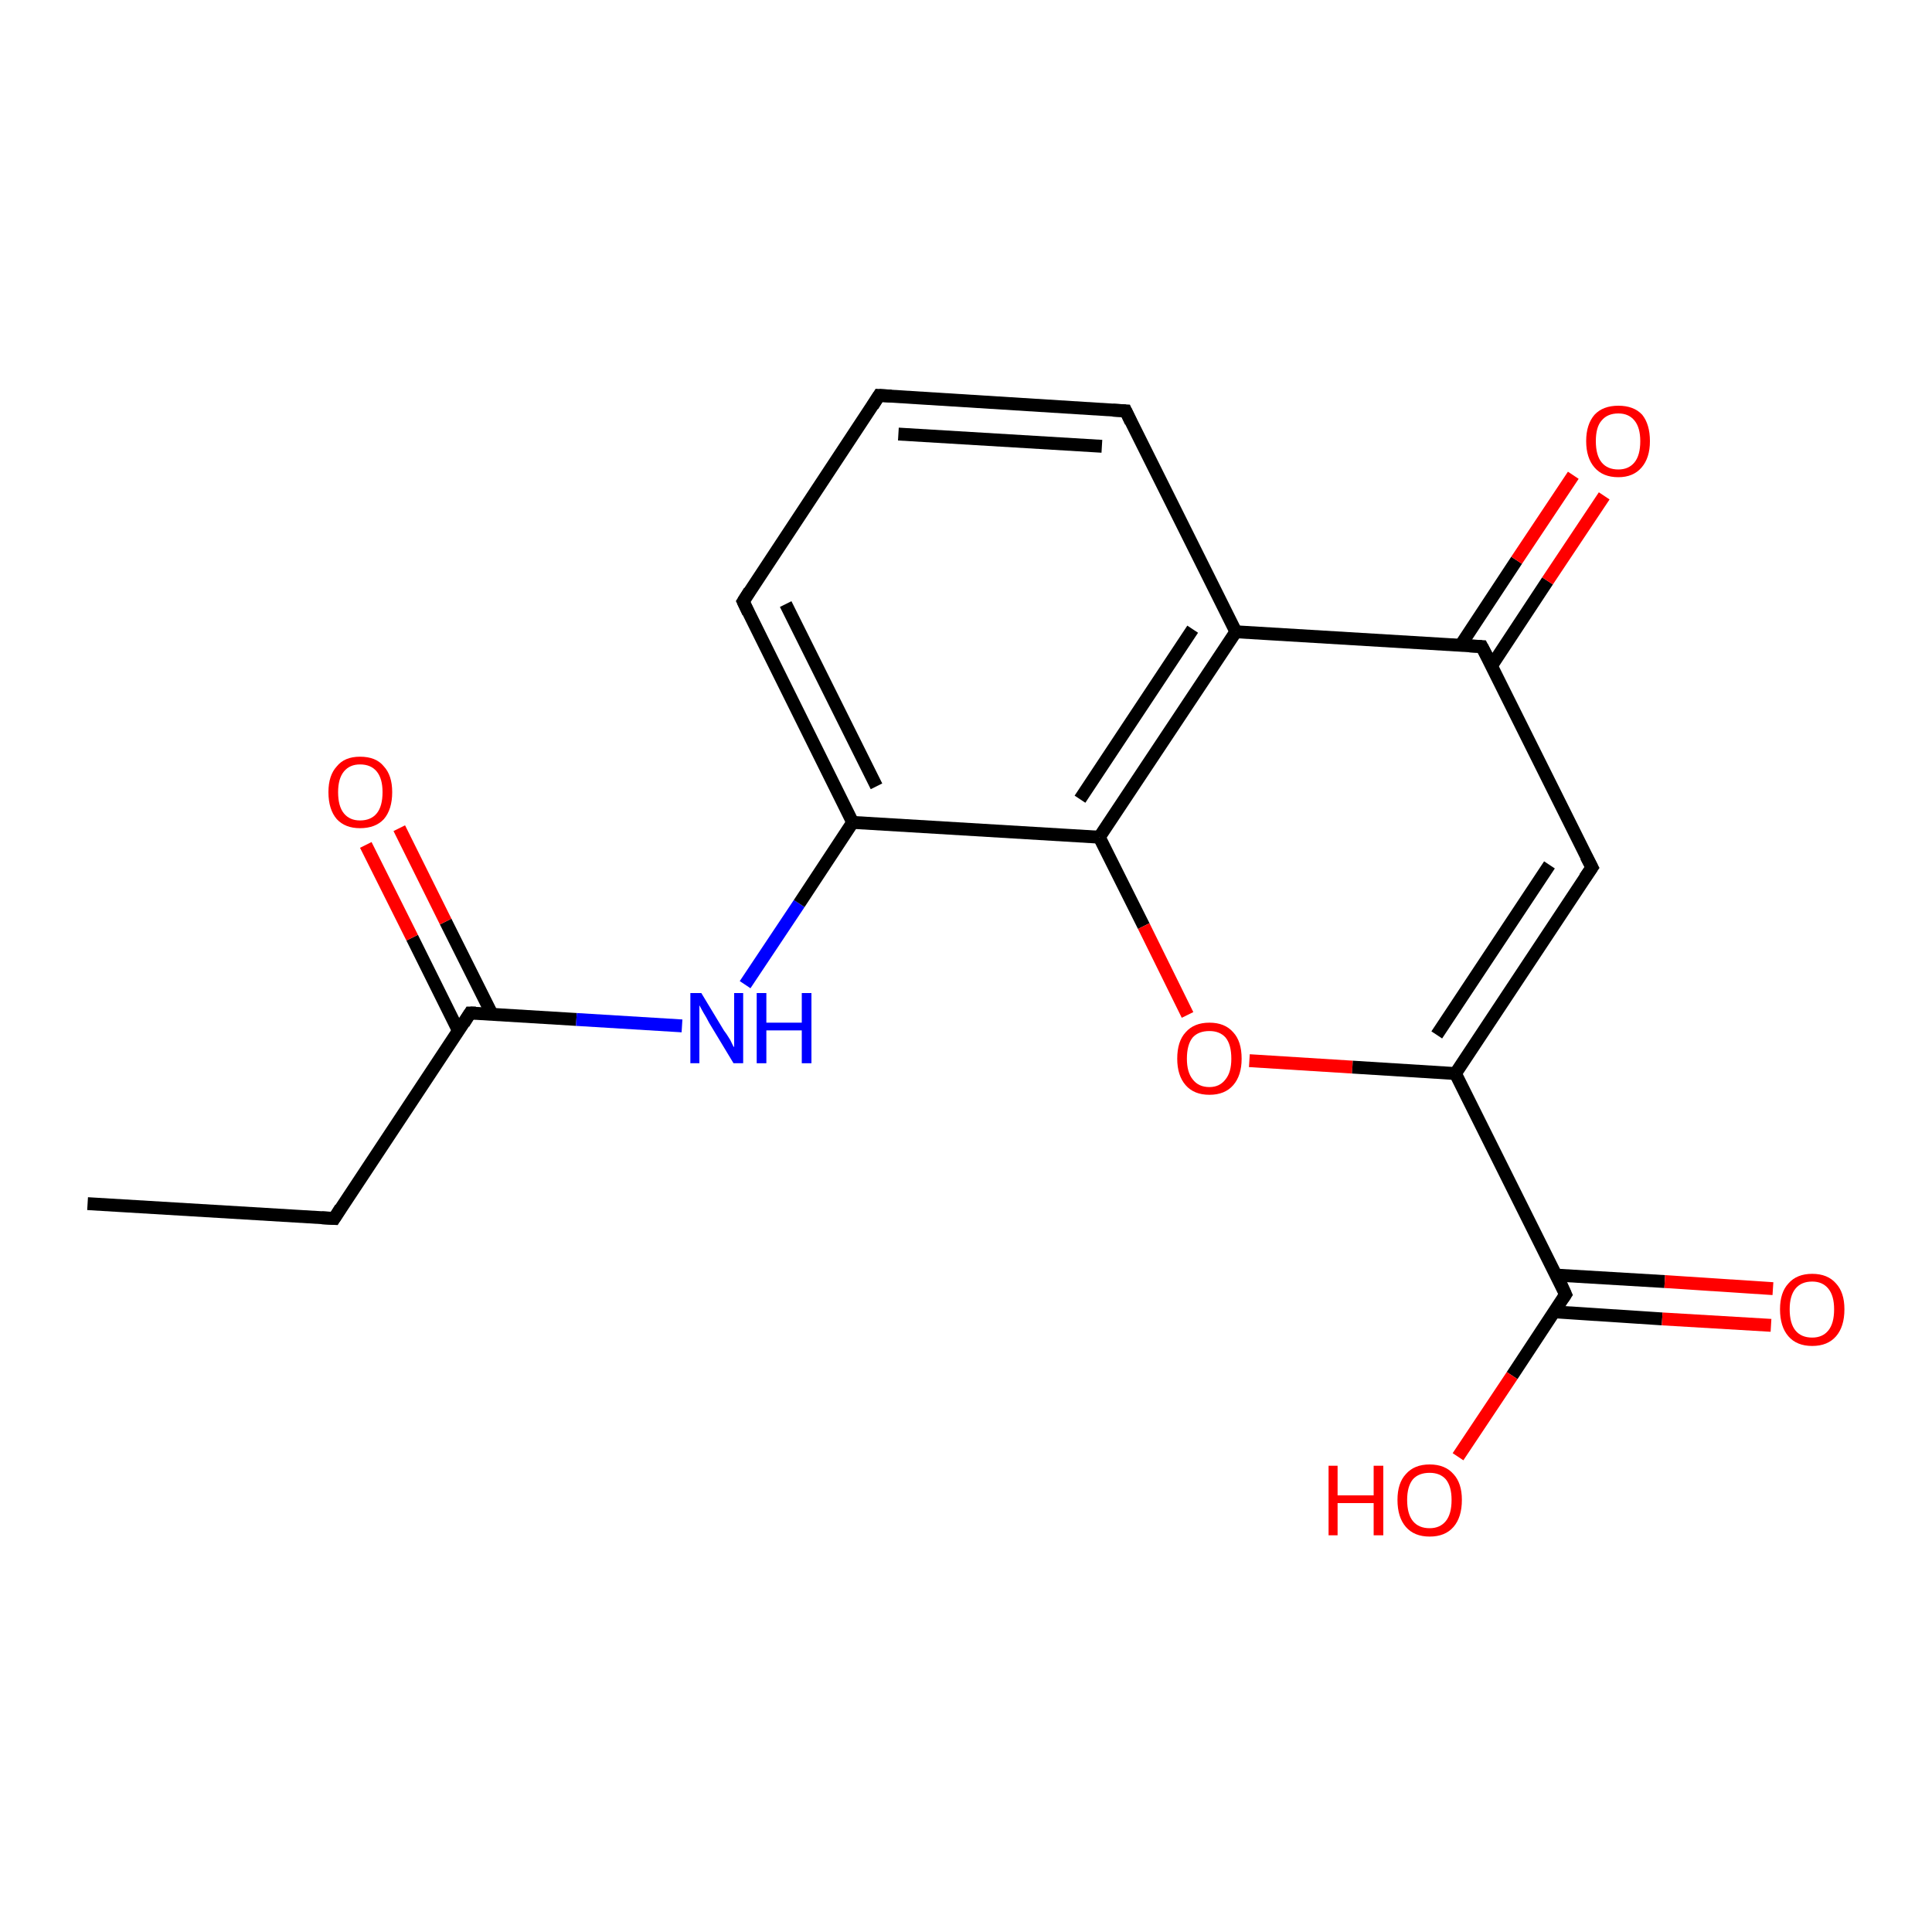 <?xml version='1.0' encoding='iso-8859-1'?>
<svg version='1.1' baseProfile='full'
              xmlns='http://www.w3.org/2000/svg'
                      xmlns:rdkit='http://www.rdkit.org/xml'
                      xmlns:xlink='http://www.w3.org/1999/xlink'
                  xml:space='preserve'
width='300px' height='300px' viewBox='0 0 300 300'>
<!-- END OF HEADER -->
<rect style='opacity:1.0;fill:#FFFFFF;stroke:none' width='300.0' height='300.0' x='0.0' y='0.0'> </rect>
<path class='bond-0 atom-0 atom-1' d='M 13.6,186.9 L 51.9,189.2' style='fill:none;fill-rule:evenodd;stroke:#000000;stroke-width:2.0px;stroke-linecap:butt;stroke-linejoin:miter;stroke-opacity:1' />
<path class='bond-1 atom-1 atom-2' d='M 51.9,189.2 L 73.0,157.3' style='fill:none;fill-rule:evenodd;stroke:#000000;stroke-width:2.0px;stroke-linecap:butt;stroke-linejoin:miter;stroke-opacity:1' />
<path class='bond-2 atom-2 atom-3' d='M 76.4,157.5 L 69.2,143.1' style='fill:none;fill-rule:evenodd;stroke:#000000;stroke-width:2.0px;stroke-linecap:butt;stroke-linejoin:miter;stroke-opacity:1' />
<path class='bond-2 atom-2 atom-3' d='M 69.2,143.1 L 62.0,128.6' style='fill:none;fill-rule:evenodd;stroke:#FF0000;stroke-width:2.0px;stroke-linecap:butt;stroke-linejoin:miter;stroke-opacity:1' />
<path class='bond-2 atom-2 atom-3' d='M 71.2,160.1 L 64.0,145.6' style='fill:none;fill-rule:evenodd;stroke:#000000;stroke-width:2.0px;stroke-linecap:butt;stroke-linejoin:miter;stroke-opacity:1' />
<path class='bond-2 atom-2 atom-3' d='M 64.0,145.6 L 56.8,131.2' style='fill:none;fill-rule:evenodd;stroke:#FF0000;stroke-width:2.0px;stroke-linecap:butt;stroke-linejoin:miter;stroke-opacity:1' />
<path class='bond-3 atom-2 atom-4' d='M 73.0,157.3 L 89.5,158.3' style='fill:none;fill-rule:evenodd;stroke:#000000;stroke-width:2.0px;stroke-linecap:butt;stroke-linejoin:miter;stroke-opacity:1' />
<path class='bond-3 atom-2 atom-4' d='M 89.5,158.3 L 105.9,159.3' style='fill:none;fill-rule:evenodd;stroke:#0000FF;stroke-width:2.0px;stroke-linecap:butt;stroke-linejoin:miter;stroke-opacity:1' />
<path class='bond-4 atom-4 atom-5' d='M 115.7,152.9 L 124.1,140.3' style='fill:none;fill-rule:evenodd;stroke:#0000FF;stroke-width:2.0px;stroke-linecap:butt;stroke-linejoin:miter;stroke-opacity:1' />
<path class='bond-4 atom-4 atom-5' d='M 124.1,140.3 L 132.4,127.7' style='fill:none;fill-rule:evenodd;stroke:#000000;stroke-width:2.0px;stroke-linecap:butt;stroke-linejoin:miter;stroke-opacity:1' />
<path class='bond-5 atom-5 atom-6' d='M 132.4,127.7 L 115.4,93.4' style='fill:none;fill-rule:evenodd;stroke:#000000;stroke-width:2.0px;stroke-linecap:butt;stroke-linejoin:miter;stroke-opacity:1' />
<path class='bond-5 atom-5 atom-6' d='M 136.1,122.1 L 122.0,93.8' style='fill:none;fill-rule:evenodd;stroke:#000000;stroke-width:2.0px;stroke-linecap:butt;stroke-linejoin:miter;stroke-opacity:1' />
<path class='bond-6 atom-6 atom-7' d='M 115.4,93.4 L 136.5,61.4' style='fill:none;fill-rule:evenodd;stroke:#000000;stroke-width:2.0px;stroke-linecap:butt;stroke-linejoin:miter;stroke-opacity:1' />
<path class='bond-7 atom-7 atom-8' d='M 136.5,61.4 L 174.8,63.8' style='fill:none;fill-rule:evenodd;stroke:#000000;stroke-width:2.0px;stroke-linecap:butt;stroke-linejoin:miter;stroke-opacity:1' />
<path class='bond-7 atom-7 atom-8' d='M 139.5,67.4 L 171.1,69.3' style='fill:none;fill-rule:evenodd;stroke:#000000;stroke-width:2.0px;stroke-linecap:butt;stroke-linejoin:miter;stroke-opacity:1' />
<path class='bond-8 atom-8 atom-9' d='M 174.8,63.8 L 191.9,98.1' style='fill:none;fill-rule:evenodd;stroke:#000000;stroke-width:2.0px;stroke-linecap:butt;stroke-linejoin:miter;stroke-opacity:1' />
<path class='bond-9 atom-9 atom-10' d='M 191.9,98.1 L 170.7,130.0' style='fill:none;fill-rule:evenodd;stroke:#000000;stroke-width:2.0px;stroke-linecap:butt;stroke-linejoin:miter;stroke-opacity:1' />
<path class='bond-9 atom-9 atom-10' d='M 185.2,97.7 L 167.7,124.1' style='fill:none;fill-rule:evenodd;stroke:#000000;stroke-width:2.0px;stroke-linecap:butt;stroke-linejoin:miter;stroke-opacity:1' />
<path class='bond-10 atom-10 atom-11' d='M 170.7,130.0 L 177.6,143.8' style='fill:none;fill-rule:evenodd;stroke:#000000;stroke-width:2.0px;stroke-linecap:butt;stroke-linejoin:miter;stroke-opacity:1' />
<path class='bond-10 atom-10 atom-11' d='M 177.6,143.8 L 184.4,157.6' style='fill:none;fill-rule:evenodd;stroke:#FF0000;stroke-width:2.0px;stroke-linecap:butt;stroke-linejoin:miter;stroke-opacity:1' />
<path class='bond-11 atom-11 atom-12' d='M 194.0,164.7 L 210.0,165.7' style='fill:none;fill-rule:evenodd;stroke:#FF0000;stroke-width:2.0px;stroke-linecap:butt;stroke-linejoin:miter;stroke-opacity:1' />
<path class='bond-11 atom-11 atom-12' d='M 210.0,165.7 L 226.0,166.7' style='fill:none;fill-rule:evenodd;stroke:#000000;stroke-width:2.0px;stroke-linecap:butt;stroke-linejoin:miter;stroke-opacity:1' />
<path class='bond-12 atom-12 atom-13' d='M 226.0,166.7 L 247.2,134.7' style='fill:none;fill-rule:evenodd;stroke:#000000;stroke-width:2.0px;stroke-linecap:butt;stroke-linejoin:miter;stroke-opacity:1' />
<path class='bond-12 atom-12 atom-13' d='M 223.1,160.7 L 240.6,134.3' style='fill:none;fill-rule:evenodd;stroke:#000000;stroke-width:2.0px;stroke-linecap:butt;stroke-linejoin:miter;stroke-opacity:1' />
<path class='bond-13 atom-13 atom-14' d='M 247.2,134.7 L 230.1,100.4' style='fill:none;fill-rule:evenodd;stroke:#000000;stroke-width:2.0px;stroke-linecap:butt;stroke-linejoin:miter;stroke-opacity:1' />
<path class='bond-14 atom-14 atom-15' d='M 231.6,103.4 L 240.3,90.2' style='fill:none;fill-rule:evenodd;stroke:#000000;stroke-width:2.0px;stroke-linecap:butt;stroke-linejoin:miter;stroke-opacity:1' />
<path class='bond-14 atom-14 atom-15' d='M 240.3,90.2 L 249.1,77.0' style='fill:none;fill-rule:evenodd;stroke:#FF0000;stroke-width:2.0px;stroke-linecap:butt;stroke-linejoin:miter;stroke-opacity:1' />
<path class='bond-14 atom-14 atom-15' d='M 226.8,100.2 L 235.5,87.0' style='fill:none;fill-rule:evenodd;stroke:#000000;stroke-width:2.0px;stroke-linecap:butt;stroke-linejoin:miter;stroke-opacity:1' />
<path class='bond-14 atom-14 atom-15' d='M 235.5,87.0 L 244.3,73.8' style='fill:none;fill-rule:evenodd;stroke:#FF0000;stroke-width:2.0px;stroke-linecap:butt;stroke-linejoin:miter;stroke-opacity:1' />
<path class='bond-15 atom-12 atom-16' d='M 226.0,166.7 L 243.1,201.0' style='fill:none;fill-rule:evenodd;stroke:#000000;stroke-width:2.0px;stroke-linecap:butt;stroke-linejoin:miter;stroke-opacity:1' />
<path class='bond-16 atom-16 atom-17' d='M 243.1,201.0 L 234.8,213.6' style='fill:none;fill-rule:evenodd;stroke:#000000;stroke-width:2.0px;stroke-linecap:butt;stroke-linejoin:miter;stroke-opacity:1' />
<path class='bond-16 atom-16 atom-17' d='M 234.8,213.6 L 226.4,226.2' style='fill:none;fill-rule:evenodd;stroke:#FF0000;stroke-width:2.0px;stroke-linecap:butt;stroke-linejoin:miter;stroke-opacity:1' />
<path class='bond-17 atom-16 atom-18' d='M 241.3,203.7 L 258.1,204.8' style='fill:none;fill-rule:evenodd;stroke:#000000;stroke-width:2.0px;stroke-linecap:butt;stroke-linejoin:miter;stroke-opacity:1' />
<path class='bond-17 atom-16 atom-18' d='M 258.1,204.8 L 275.0,205.8' style='fill:none;fill-rule:evenodd;stroke:#FF0000;stroke-width:2.0px;stroke-linecap:butt;stroke-linejoin:miter;stroke-opacity:1' />
<path class='bond-17 atom-16 atom-18' d='M 241.7,198.0 L 258.5,199.0' style='fill:none;fill-rule:evenodd;stroke:#000000;stroke-width:2.0px;stroke-linecap:butt;stroke-linejoin:miter;stroke-opacity:1' />
<path class='bond-17 atom-16 atom-18' d='M 258.5,199.0 L 275.3,200.1' style='fill:none;fill-rule:evenodd;stroke:#FF0000;stroke-width:2.0px;stroke-linecap:butt;stroke-linejoin:miter;stroke-opacity:1' />
<path class='bond-18 atom-10 atom-5' d='M 170.7,130.0 L 132.4,127.7' style='fill:none;fill-rule:evenodd;stroke:#000000;stroke-width:2.0px;stroke-linecap:butt;stroke-linejoin:miter;stroke-opacity:1' />
<path class='bond-19 atom-14 atom-9' d='M 230.1,100.4 L 191.9,98.1' style='fill:none;fill-rule:evenodd;stroke:#000000;stroke-width:2.0px;stroke-linecap:butt;stroke-linejoin:miter;stroke-opacity:1' />
<path d='M 50.0,189.1 L 51.9,189.2 L 52.9,187.6' style='fill:none;stroke:#000000;stroke-width:2.0px;stroke-linecap:butt;stroke-linejoin:miter;stroke-opacity:1;' />
<path d='M 72.0,158.9 L 73.0,157.3 L 73.9,157.3' style='fill:none;stroke:#000000;stroke-width:2.0px;stroke-linecap:butt;stroke-linejoin:miter;stroke-opacity:1;' />
<path d='M 116.2,95.1 L 115.4,93.4 L 116.4,91.8' style='fill:none;stroke:#000000;stroke-width:2.0px;stroke-linecap:butt;stroke-linejoin:miter;stroke-opacity:1;' />
<path d='M 135.5,63.0 L 136.5,61.4 L 138.4,61.5' style='fill:none;stroke:#000000;stroke-width:2.0px;stroke-linecap:butt;stroke-linejoin:miter;stroke-opacity:1;' />
<path d='M 172.8,63.7 L 174.8,63.8 L 175.6,65.5' style='fill:none;stroke:#000000;stroke-width:2.0px;stroke-linecap:butt;stroke-linejoin:miter;stroke-opacity:1;' />
<path d='M 246.1,136.3 L 247.2,134.7 L 246.3,133.0' style='fill:none;stroke:#000000;stroke-width:2.0px;stroke-linecap:butt;stroke-linejoin:miter;stroke-opacity:1;' />
<path d='M 231.0,102.1 L 230.1,100.4 L 228.2,100.3' style='fill:none;stroke:#000000;stroke-width:2.0px;stroke-linecap:butt;stroke-linejoin:miter;stroke-opacity:1;' />
<path d='M 242.3,199.2 L 243.1,201.0 L 242.7,201.6' style='fill:none;stroke:#000000;stroke-width:2.0px;stroke-linecap:butt;stroke-linejoin:miter;stroke-opacity:1;' />
<path class='atom-3' d='M 51.0 123.0
Q 51.0 120.4, 52.3 119.0
Q 53.5 117.5, 55.9 117.5
Q 58.4 117.5, 59.6 119.0
Q 60.9 120.4, 60.9 123.0
Q 60.9 125.7, 59.6 127.2
Q 58.3 128.6, 55.9 128.6
Q 53.6 128.6, 52.3 127.2
Q 51.0 125.7, 51.0 123.0
M 55.9 127.4
Q 57.6 127.4, 58.5 126.3
Q 59.4 125.2, 59.4 123.0
Q 59.4 120.9, 58.5 119.8
Q 57.6 118.7, 55.9 118.7
Q 54.3 118.7, 53.4 119.8
Q 52.5 120.9, 52.5 123.0
Q 52.5 125.2, 53.4 126.3
Q 54.3 127.4, 55.9 127.4
' fill='#FF0000'/>
<path class='atom-4' d='M 108.9 154.2
L 112.4 160.0
Q 112.8 160.5, 113.4 161.5
Q 113.9 162.6, 114.0 162.6
L 114.0 154.2
L 115.4 154.2
L 115.4 165.1
L 113.9 165.1
L 110.1 158.8
Q 109.7 158.0, 109.2 157.2
Q 108.7 156.3, 108.6 156.1
L 108.6 165.1
L 107.2 165.1
L 107.2 154.2
L 108.9 154.2
' fill='#0000FF'/>
<path class='atom-4' d='M 117.5 154.2
L 119.0 154.2
L 119.0 158.8
L 124.5 158.8
L 124.5 154.2
L 126.0 154.2
L 126.0 165.1
L 124.5 165.1
L 124.5 160.0
L 119.0 160.0
L 119.0 165.1
L 117.5 165.1
L 117.5 154.2
' fill='#0000FF'/>
<path class='atom-11' d='M 182.8 164.4
Q 182.8 161.7, 184.1 160.3
Q 185.4 158.8, 187.8 158.8
Q 190.2 158.8, 191.5 160.3
Q 192.8 161.7, 192.8 164.4
Q 192.8 167.0, 191.5 168.5
Q 190.2 170.0, 187.8 170.0
Q 185.4 170.0, 184.1 168.5
Q 182.8 167.0, 182.8 164.4
M 187.8 168.8
Q 189.4 168.8, 190.3 167.6
Q 191.2 166.5, 191.2 164.4
Q 191.2 162.2, 190.3 161.1
Q 189.4 160.1, 187.8 160.1
Q 186.1 160.1, 185.2 161.1
Q 184.3 162.2, 184.3 164.4
Q 184.3 166.5, 185.2 167.6
Q 186.1 168.8, 187.8 168.8
' fill='#FF0000'/>
<path class='atom-15' d='M 246.3 68.5
Q 246.3 65.9, 247.6 64.4
Q 248.9 63.0, 251.3 63.0
Q 253.7 63.0, 255.0 64.4
Q 256.2 65.9, 256.2 68.5
Q 256.2 71.1, 254.9 72.6
Q 253.6 74.1, 251.3 74.1
Q 248.9 74.1, 247.6 72.6
Q 246.3 71.1, 246.3 68.5
M 251.3 72.9
Q 252.9 72.9, 253.8 71.8
Q 254.7 70.7, 254.7 68.5
Q 254.7 66.4, 253.8 65.3
Q 252.9 64.2, 251.3 64.2
Q 249.6 64.2, 248.7 65.3
Q 247.8 66.3, 247.8 68.5
Q 247.8 70.7, 248.7 71.8
Q 249.6 72.9, 251.3 72.9
' fill='#FF0000'/>
<path class='atom-17' d='M 206.3 227.6
L 207.7 227.6
L 207.7 232.2
L 213.3 232.2
L 213.3 227.6
L 214.8 227.6
L 214.8 238.4
L 213.3 238.4
L 213.3 233.4
L 207.7 233.4
L 207.7 238.4
L 206.3 238.4
L 206.3 227.6
' fill='#FF0000'/>
<path class='atom-17' d='M 217.0 232.9
Q 217.0 230.3, 218.3 228.9
Q 219.6 227.4, 222.0 227.4
Q 224.4 227.4, 225.7 228.9
Q 227.0 230.3, 227.0 232.9
Q 227.0 235.6, 225.7 237.1
Q 224.4 238.6, 222.0 238.6
Q 219.6 238.6, 218.3 237.1
Q 217.0 235.6, 217.0 232.9
M 222.0 237.3
Q 223.6 237.3, 224.5 236.2
Q 225.4 235.1, 225.4 232.9
Q 225.4 230.8, 224.5 229.7
Q 223.6 228.7, 222.0 228.7
Q 220.3 228.7, 219.4 229.7
Q 218.5 230.8, 218.5 232.9
Q 218.5 235.1, 219.4 236.2
Q 220.3 237.3, 222.0 237.3
' fill='#FF0000'/>
<path class='atom-18' d='M 276.4 203.3
Q 276.4 200.7, 277.7 199.3
Q 279.0 197.8, 281.4 197.8
Q 283.8 197.8, 285.1 199.3
Q 286.4 200.7, 286.4 203.3
Q 286.4 206.0, 285.1 207.5
Q 283.8 209.0, 281.4 209.0
Q 279.0 209.0, 277.7 207.5
Q 276.4 206.0, 276.4 203.3
M 281.4 207.7
Q 283.0 207.7, 283.9 206.6
Q 284.8 205.5, 284.8 203.3
Q 284.8 201.2, 283.9 200.1
Q 283.0 199.0, 281.4 199.0
Q 279.7 199.0, 278.8 200.1
Q 277.9 201.2, 277.9 203.3
Q 277.9 205.5, 278.8 206.6
Q 279.7 207.7, 281.4 207.7
' fill='#FF0000'/>
</svg>
